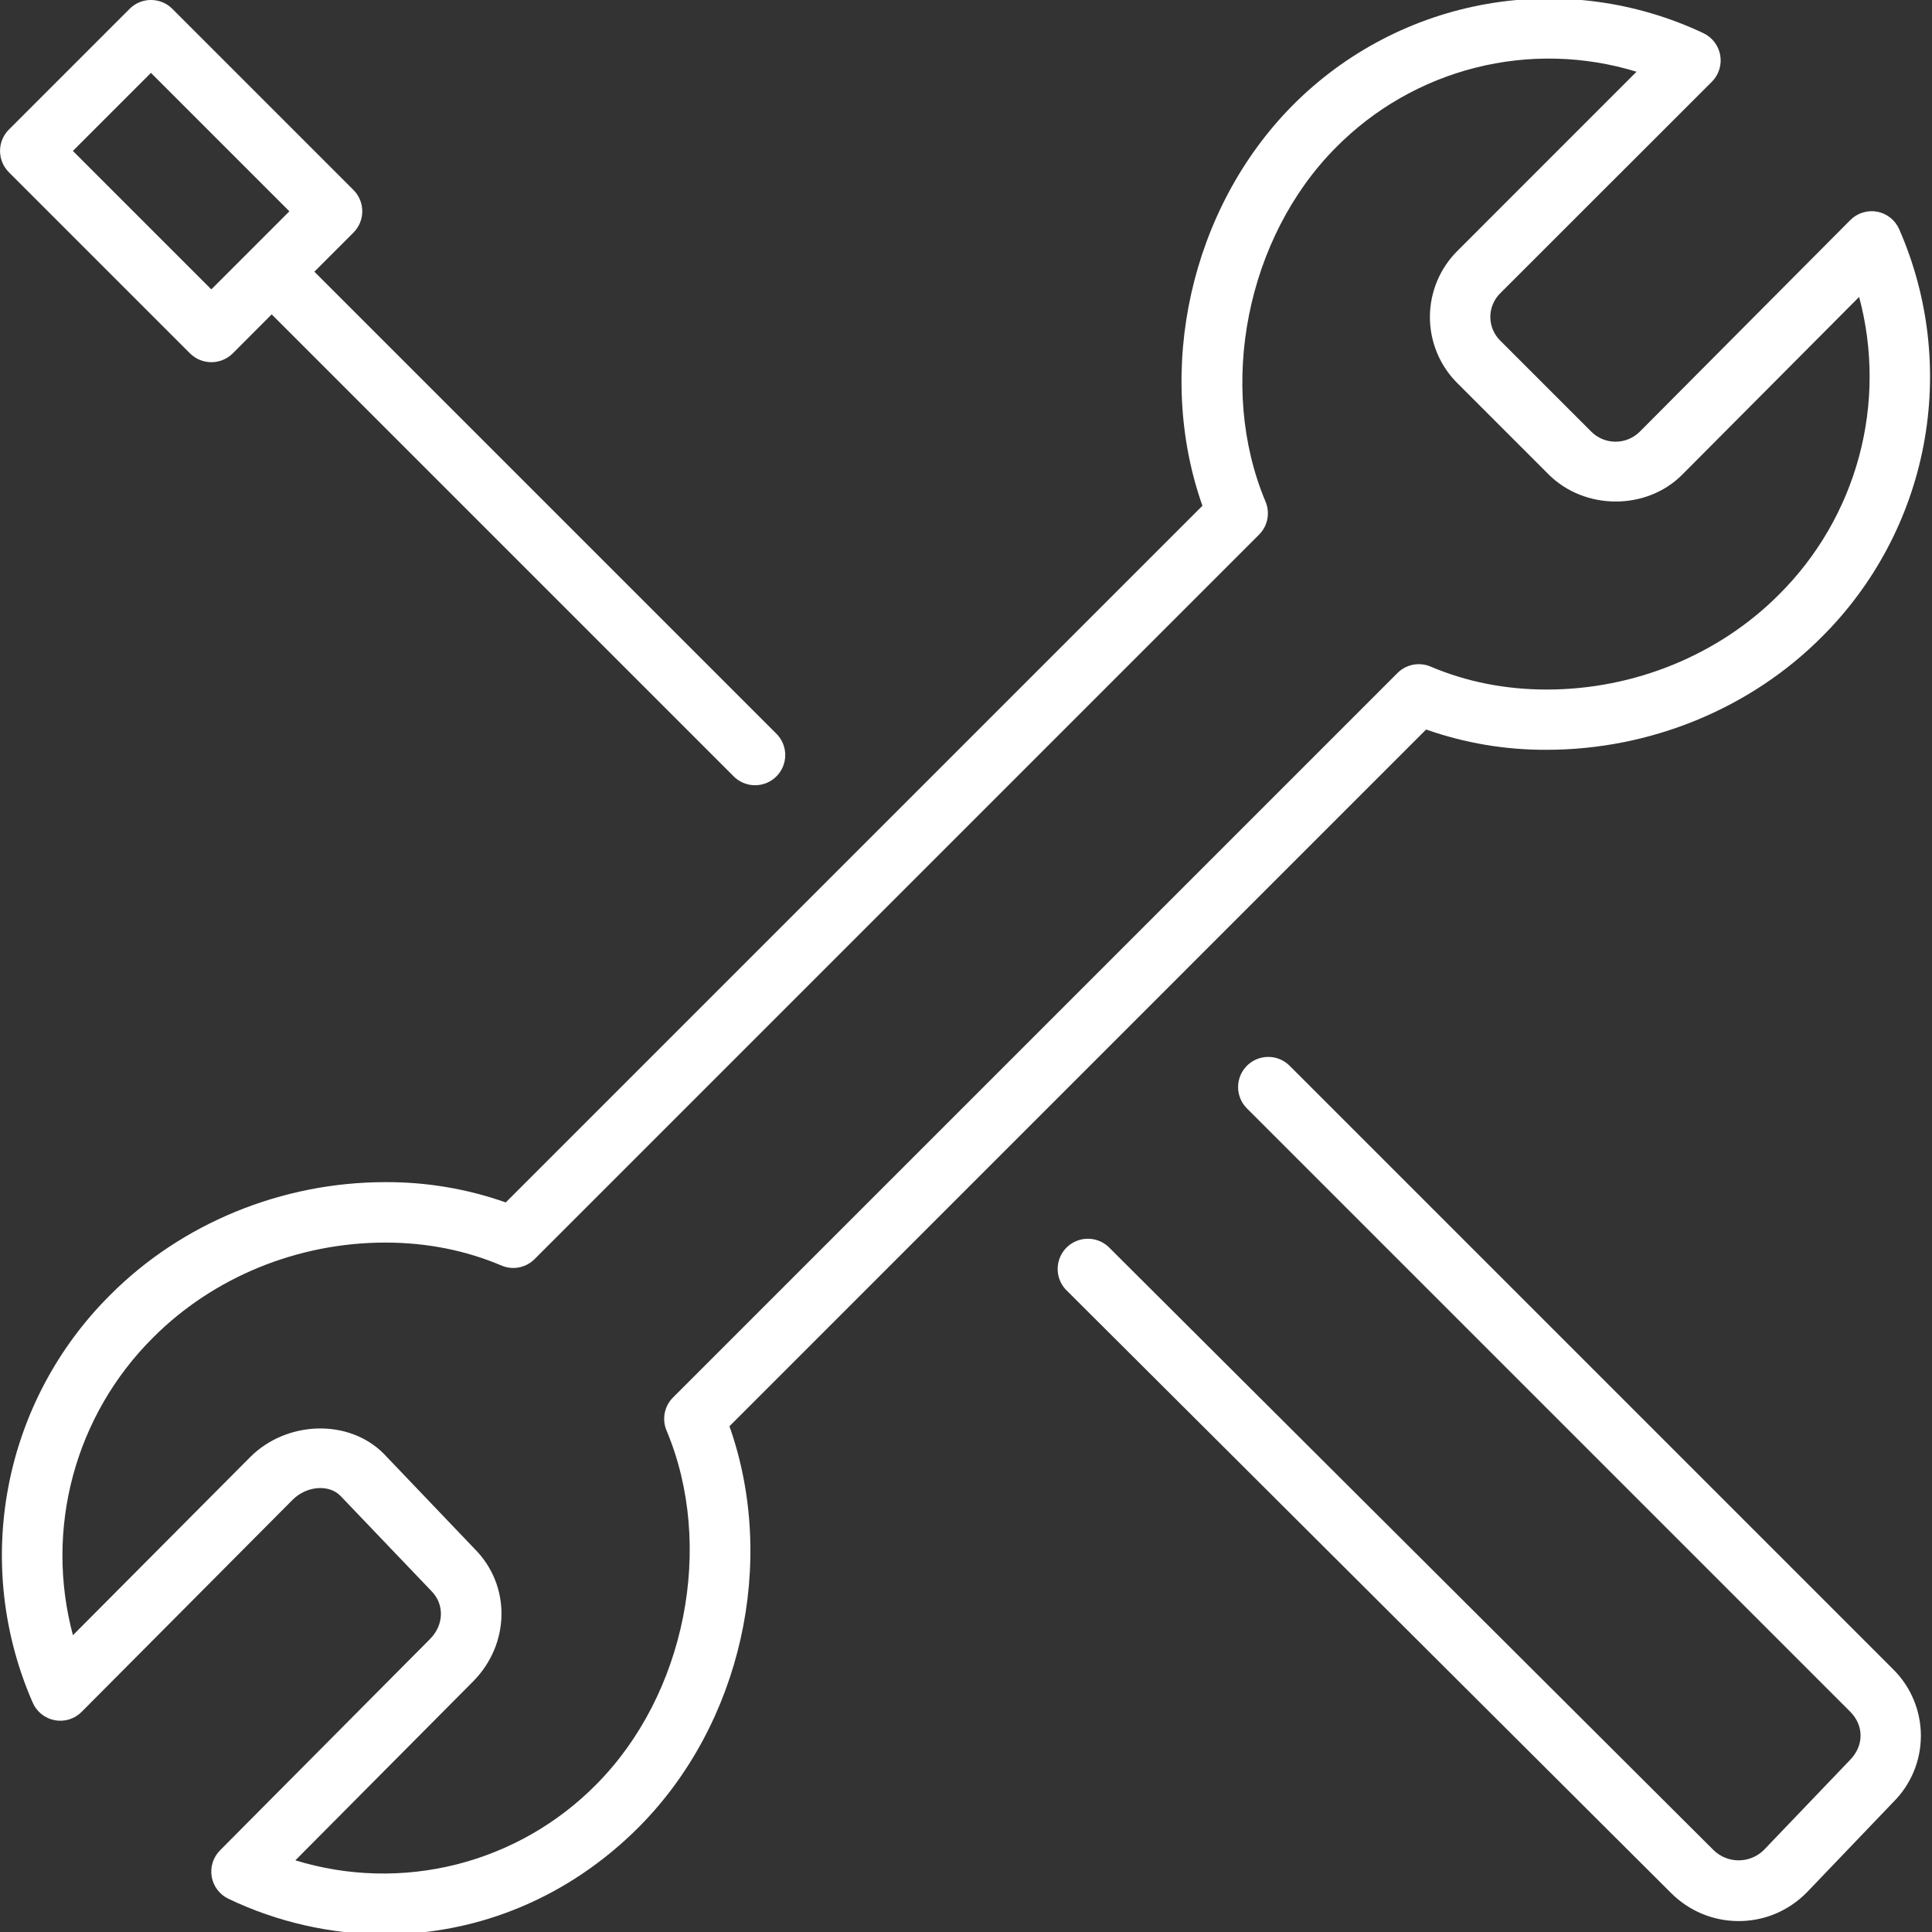 <svg width="512" height="512" viewBox="0 0 512 512" fill="none" xmlns="http://www.w3.org/2000/svg">
<rect x="0" y="0" width="512" height="512" fill="#333333" stroke="none"/>
<g clip-path="url(#clip0)">
<path d="M453.664 21.664C454.568 20.756 455.241 19.644 455.626 18.421C456.011 17.199 456.096 15.902 455.875 14.639C455.654 13.377 455.133 12.186 454.355 11.167C453.578 10.148 452.567 9.331 451.408 8.784C433.53 0.341 413.475 -2.36 394 1.052C374.525 4.464 356.583 13.822 342.64 27.84C315.472 55.184 305.984 98.128 318.656 134.032L134.032 318.656C123.775 315.04 112.971 313.221 102.096 313.28C74.672 313.28 48.08 324.192 29.152 343.232C15.258 357.066 5.867 374.775 2.21 394.038C-1.448 413.301 0.799 433.22 8.656 451.184C9.171 452.387 9.974 453.444 10.995 454.262C12.015 455.081 13.221 455.636 14.507 455.878C15.793 456.12 17.118 456.041 18.366 455.65C19.615 455.258 20.747 454.565 21.664 453.632L77.52 397.488C81.2 393.776 87.136 393.28 90.208 396.4L114.32 421.632C117.824 425.168 117.664 430.624 113.968 434.352L58.32 490.352C57.416 491.259 56.743 492.369 56.358 493.591C55.973 494.812 55.888 496.108 56.109 497.37C56.33 498.631 56.851 499.821 57.629 500.838C58.406 501.856 59.417 502.671 60.576 503.216C73.524 509.393 87.686 512.607 102.032 512.624C127.184 512.624 151.072 502.512 169.344 484.144C196.512 456.816 206 413.872 193.312 377.968L377.936 193.328C388.199 196.942 399.008 198.761 409.888 198.704C437.312 198.704 463.904 187.792 482.832 168.752C496.726 154.917 506.117 137.209 509.775 117.946C513.432 98.683 511.185 78.764 503.328 60.8C502.813 59.597 502.01 58.54 500.99 57.721C499.969 56.903 498.763 56.348 497.477 56.106C496.191 55.864 494.866 55.942 493.618 56.334C492.37 56.726 491.237 57.419 490.32 58.352L434.464 114.496C432.738 116.164 430.423 117.083 428.023 117.053C425.623 117.023 423.332 116.047 421.648 114.336L397.664 90.352C396.808 89.531 396.127 88.545 395.662 87.454C395.196 86.363 394.955 85.189 394.954 84.003C394.952 82.817 395.19 81.643 395.653 80.551C396.116 79.459 396.795 78.472 397.648 77.648L453.664 21.664V21.664ZM386.336 101.664L410.32 125.648C419.904 135.28 436.32 135.328 445.808 125.792L492.688 78.688C496.402 92.528 496.398 107.102 492.679 120.94C488.96 134.779 481.656 147.391 471.504 157.504C455.552 173.552 433.12 182.736 409.904 182.736C398.976 182.736 388.624 180.688 379.136 176.656C377.67 176.031 376.05 175.859 374.485 176.161C372.92 176.463 371.481 177.226 370.352 178.352L178.352 370.352C177.228 371.475 176.465 372.908 176.16 374.467C175.855 376.026 176.022 377.64 176.64 379.104C189.488 409.664 181.664 449.104 158.032 472.88C147.85 483.208 135.029 490.546 120.966 494.095C106.903 497.644 92.136 497.268 78.272 493.008L125.328 445.648C135.264 435.648 135.424 420.144 125.792 410.48L101.696 385.248C92.4 375.888 75.872 376.464 66.208 386.24L19.328 433.344C15.615 419.504 15.618 404.93 19.337 391.091C23.057 377.253 30.361 364.641 40.512 354.528C56.464 338.48 78.896 329.296 102.112 329.296C113.04 329.296 123.392 331.344 132.88 335.376C134.346 336.005 135.967 336.179 137.533 335.877C139.099 335.575 140.538 334.809 141.664 333.68L333.664 141.68C334.788 140.557 335.551 139.124 335.856 137.565C336.161 136.006 335.994 134.392 335.376 132.928C322.528 102.368 330.352 62.912 353.984 39.136C364.163 28.817 376.975 21.486 391.028 17.937C405.082 14.389 419.839 14.759 433.696 19.008L386.336 66.384C383.994 68.686 382.134 71.432 380.864 74.46C379.595 77.489 378.941 80.74 378.941 84.024C378.941 87.308 379.595 90.559 380.864 93.588C382.134 96.616 383.994 99.362 386.336 101.664V101.664Z" fill="white"/>
<path d="M467.36 490.352C465.581 492.063 463.206 493.017 460.737 493.011C458.269 493.005 455.899 492.04 454.128 490.32L293.648 330.32C292.119 328.952 290.123 328.223 288.073 328.283C286.022 328.342 284.072 329.185 282.624 330.639C281.177 332.093 280.342 334.046 280.291 336.097C280.24 338.148 280.978 340.141 282.352 341.664L442.816 501.632C447.616 506.448 453.984 509.104 460.768 509.104C467.552 509.104 473.92 506.448 478.816 501.52L501.68 477.632C504.017 475.325 505.873 472.577 507.139 469.547C508.405 466.516 509.056 463.265 509.055 459.981C509.053 456.697 508.399 453.446 507.13 450.417C505.862 447.387 504.004 444.641 501.664 442.336L341.664 282.336C340.155 280.879 338.134 280.072 336.037 280.091C333.939 280.109 331.933 280.95 330.449 282.433C328.966 283.917 328.125 285.923 328.107 288.021C328.088 290.118 328.895 292.139 330.352 293.648L490.336 453.632C494 457.312 494 462.656 490.224 466.464L467.36 490.352V490.352Z" fill="white"/>
<path d="M93.664 50.336L45.664 2.336C44.164 0.836 42.129 -0.006 40.008 -0.006C37.887 -0.006 35.852 0.836 34.352 2.336L2.352 34.336C0.852 35.836 0.01 37.871 0.01 39.992C0.01 42.113 0.852 44.148 2.352 45.648L50.352 93.648C51.854 95.142 53.886 95.982 56.005 95.985C58.123 95.988 60.158 95.154 61.664 93.664L72 83.312L194.336 205.648C195.073 206.413 195.955 207.024 196.93 207.444C197.906 207.865 198.955 208.087 200.017 208.098C201.079 208.108 202.133 207.907 203.117 207.507C204.101 207.106 204.995 206.513 205.747 205.763C206.499 205.013 207.094 204.121 207.498 203.138C207.901 202.155 208.105 201.102 208.098 200.04C208.09 198.978 207.871 197.928 207.453 196.951C207.035 195.975 206.427 195.091 205.664 194.352L83.312 72L93.648 61.664C94.394 60.922 94.987 60.04 95.391 59.069C95.796 58.097 96.005 57.056 96.006 56.003C96.008 54.951 95.802 53.909 95.4 52.936C94.998 51.964 94.408 51.08 93.664 50.336V50.336ZM56 76.688L19.312 40L40 19.312L76.688 56L56 76.688Z" fill="white"/>
</g>
<defs>
<clipPath id="clip0">
<rect width="512" height="512" fill="white"/>
</clipPath>
</defs>
</svg>
